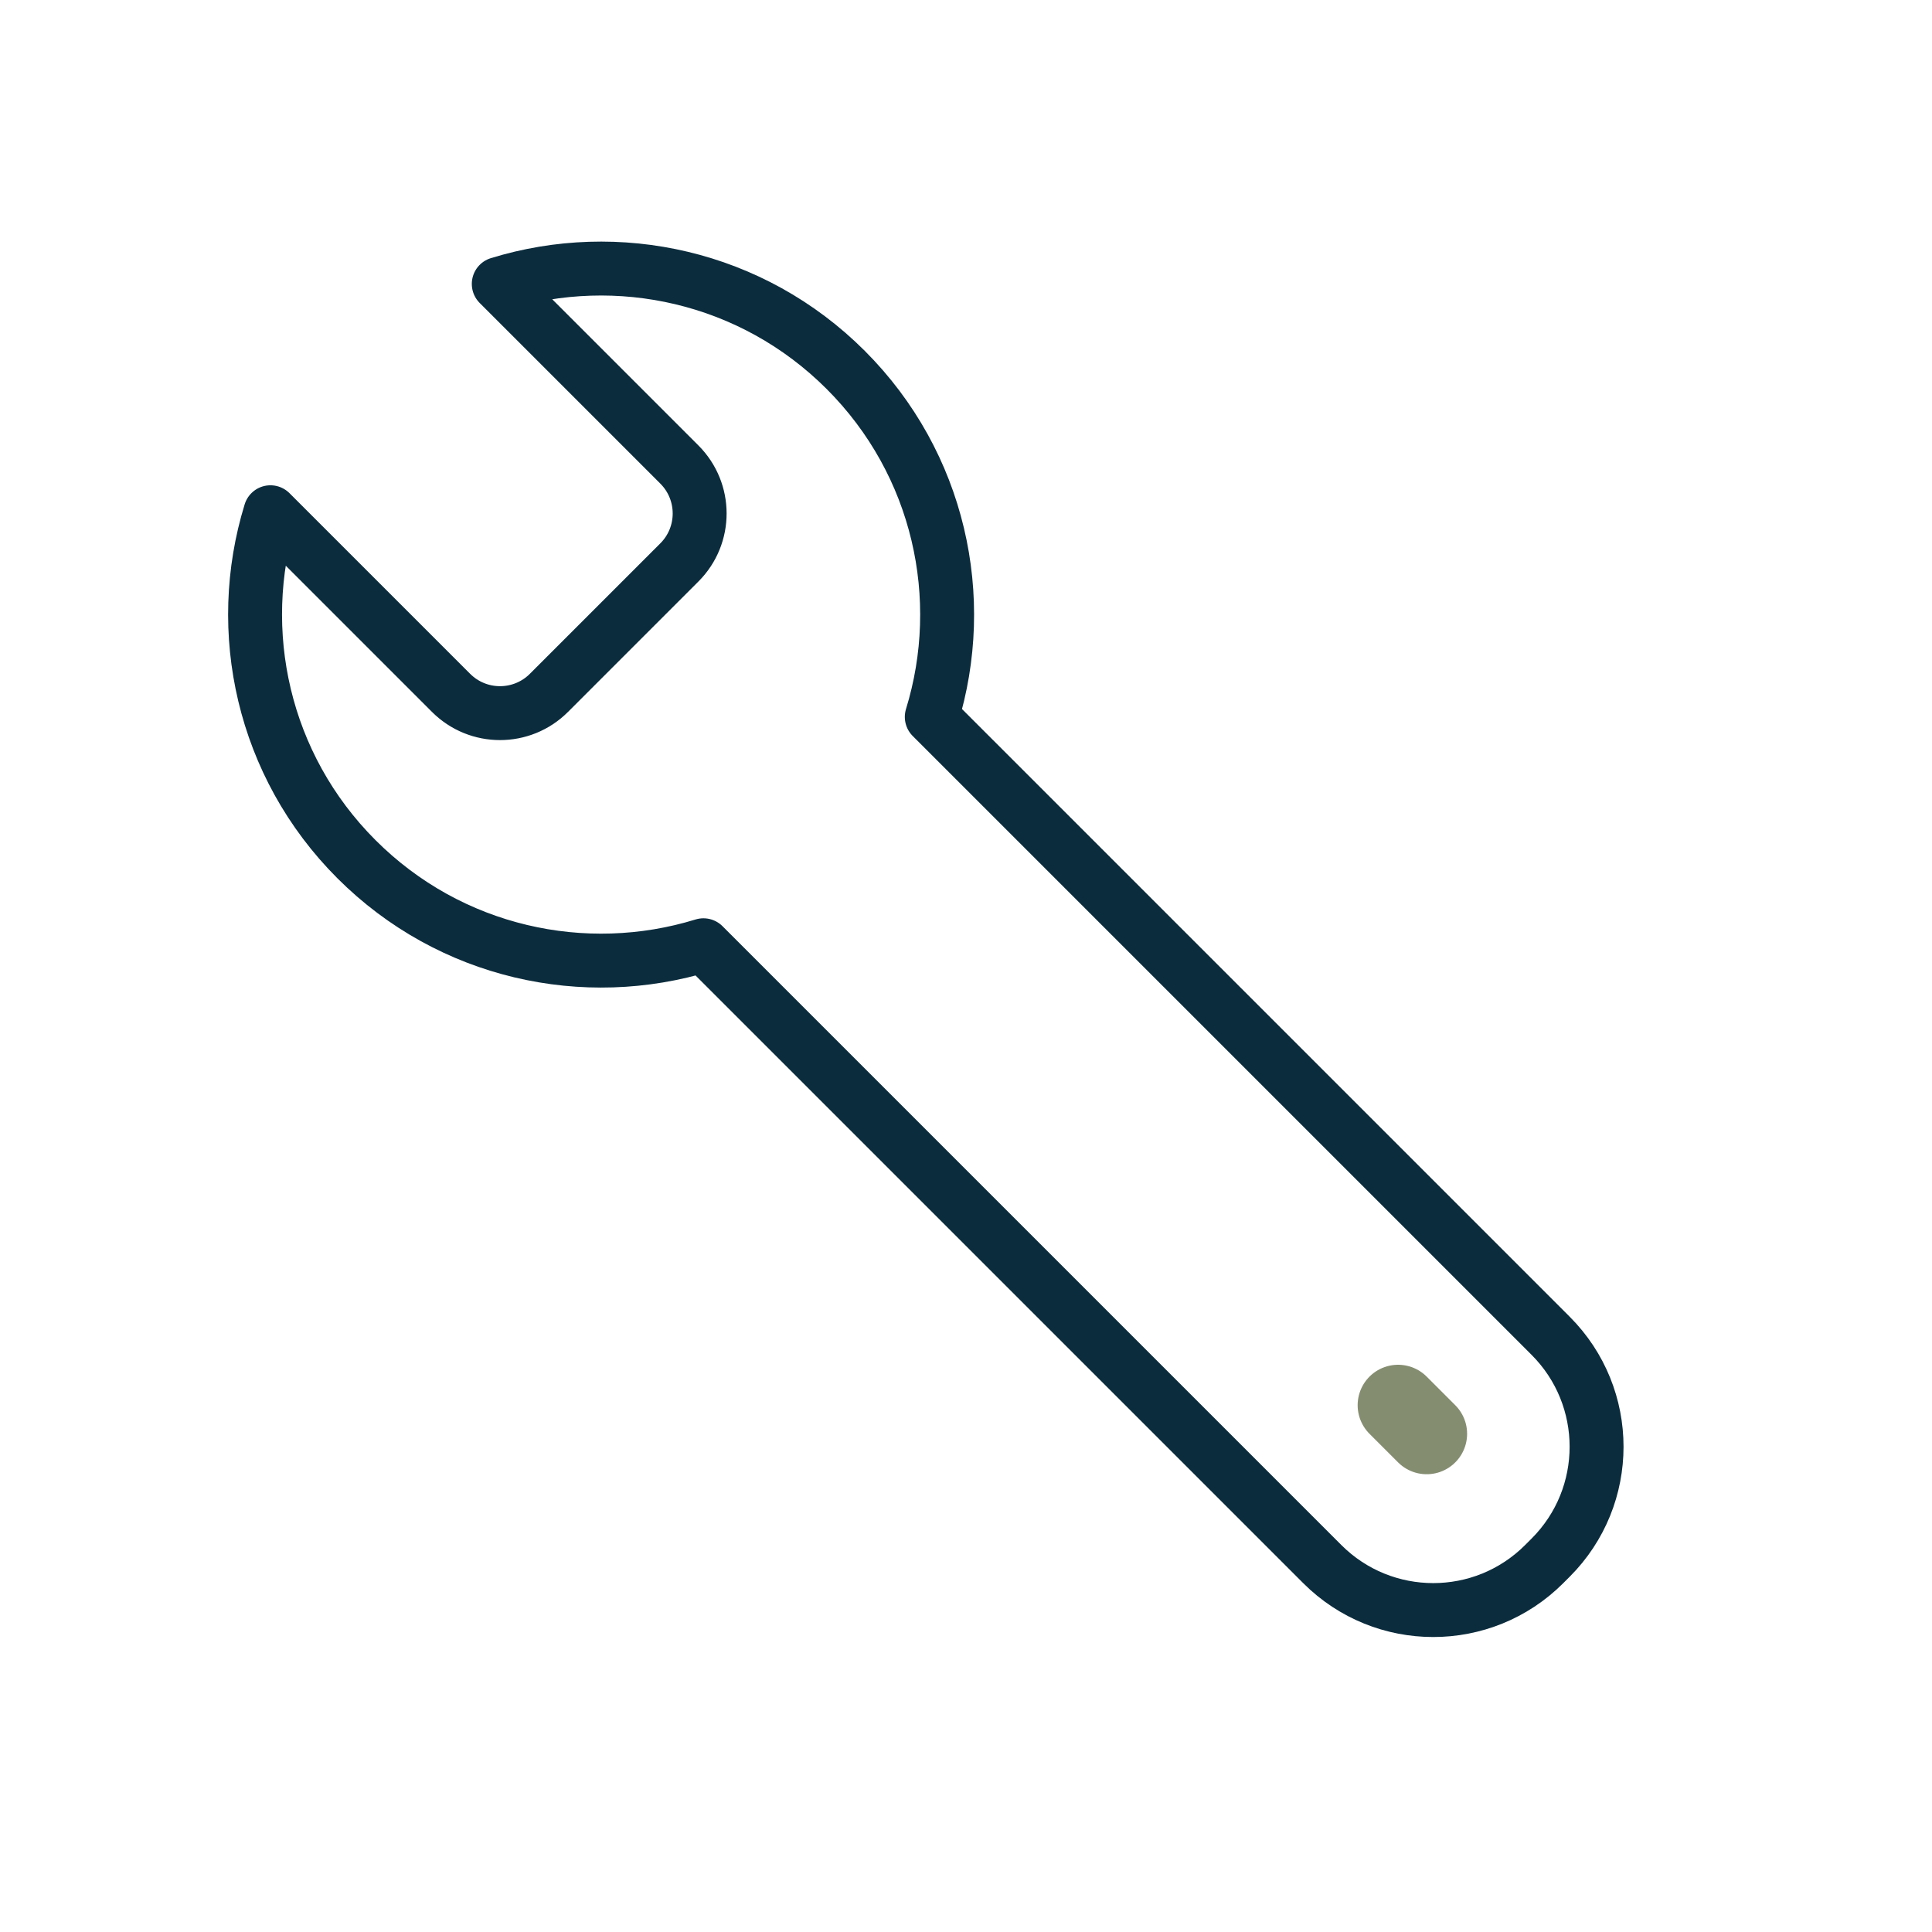 <svg xmlns="http://www.w3.org/2000/svg" width="430" height="430" fill="none" viewBox="0 0 430 430"><path stroke="#0b2c3d" stroke-linejoin="round" stroke-width="12" d="M156.564 210.382c-26.402 8.137-56.323 1.754-77.225-19.148s-27.285-50.823-19.148-77.226l40.198 40.198c6.016 6.017 15.769 6.019 21.783.005l29.039-29.039c6.014-6.014 6.012-15.767-.005-21.783l-40.198-40.198c26.403-8.137 56.324-1.754 77.226 19.148s27.285 50.823 19.148 77.225l137.735 137.735c13.637 13.638 13.641 35.744.01 49.376l-1.452 1.452c-13.632 13.632-35.738 13.627-49.376-.01z"></path><path stroke="#858d71" stroke-linecap="round" stroke-width="18" d="m311.167 312.752 6.364 6.364"></path></svg>
